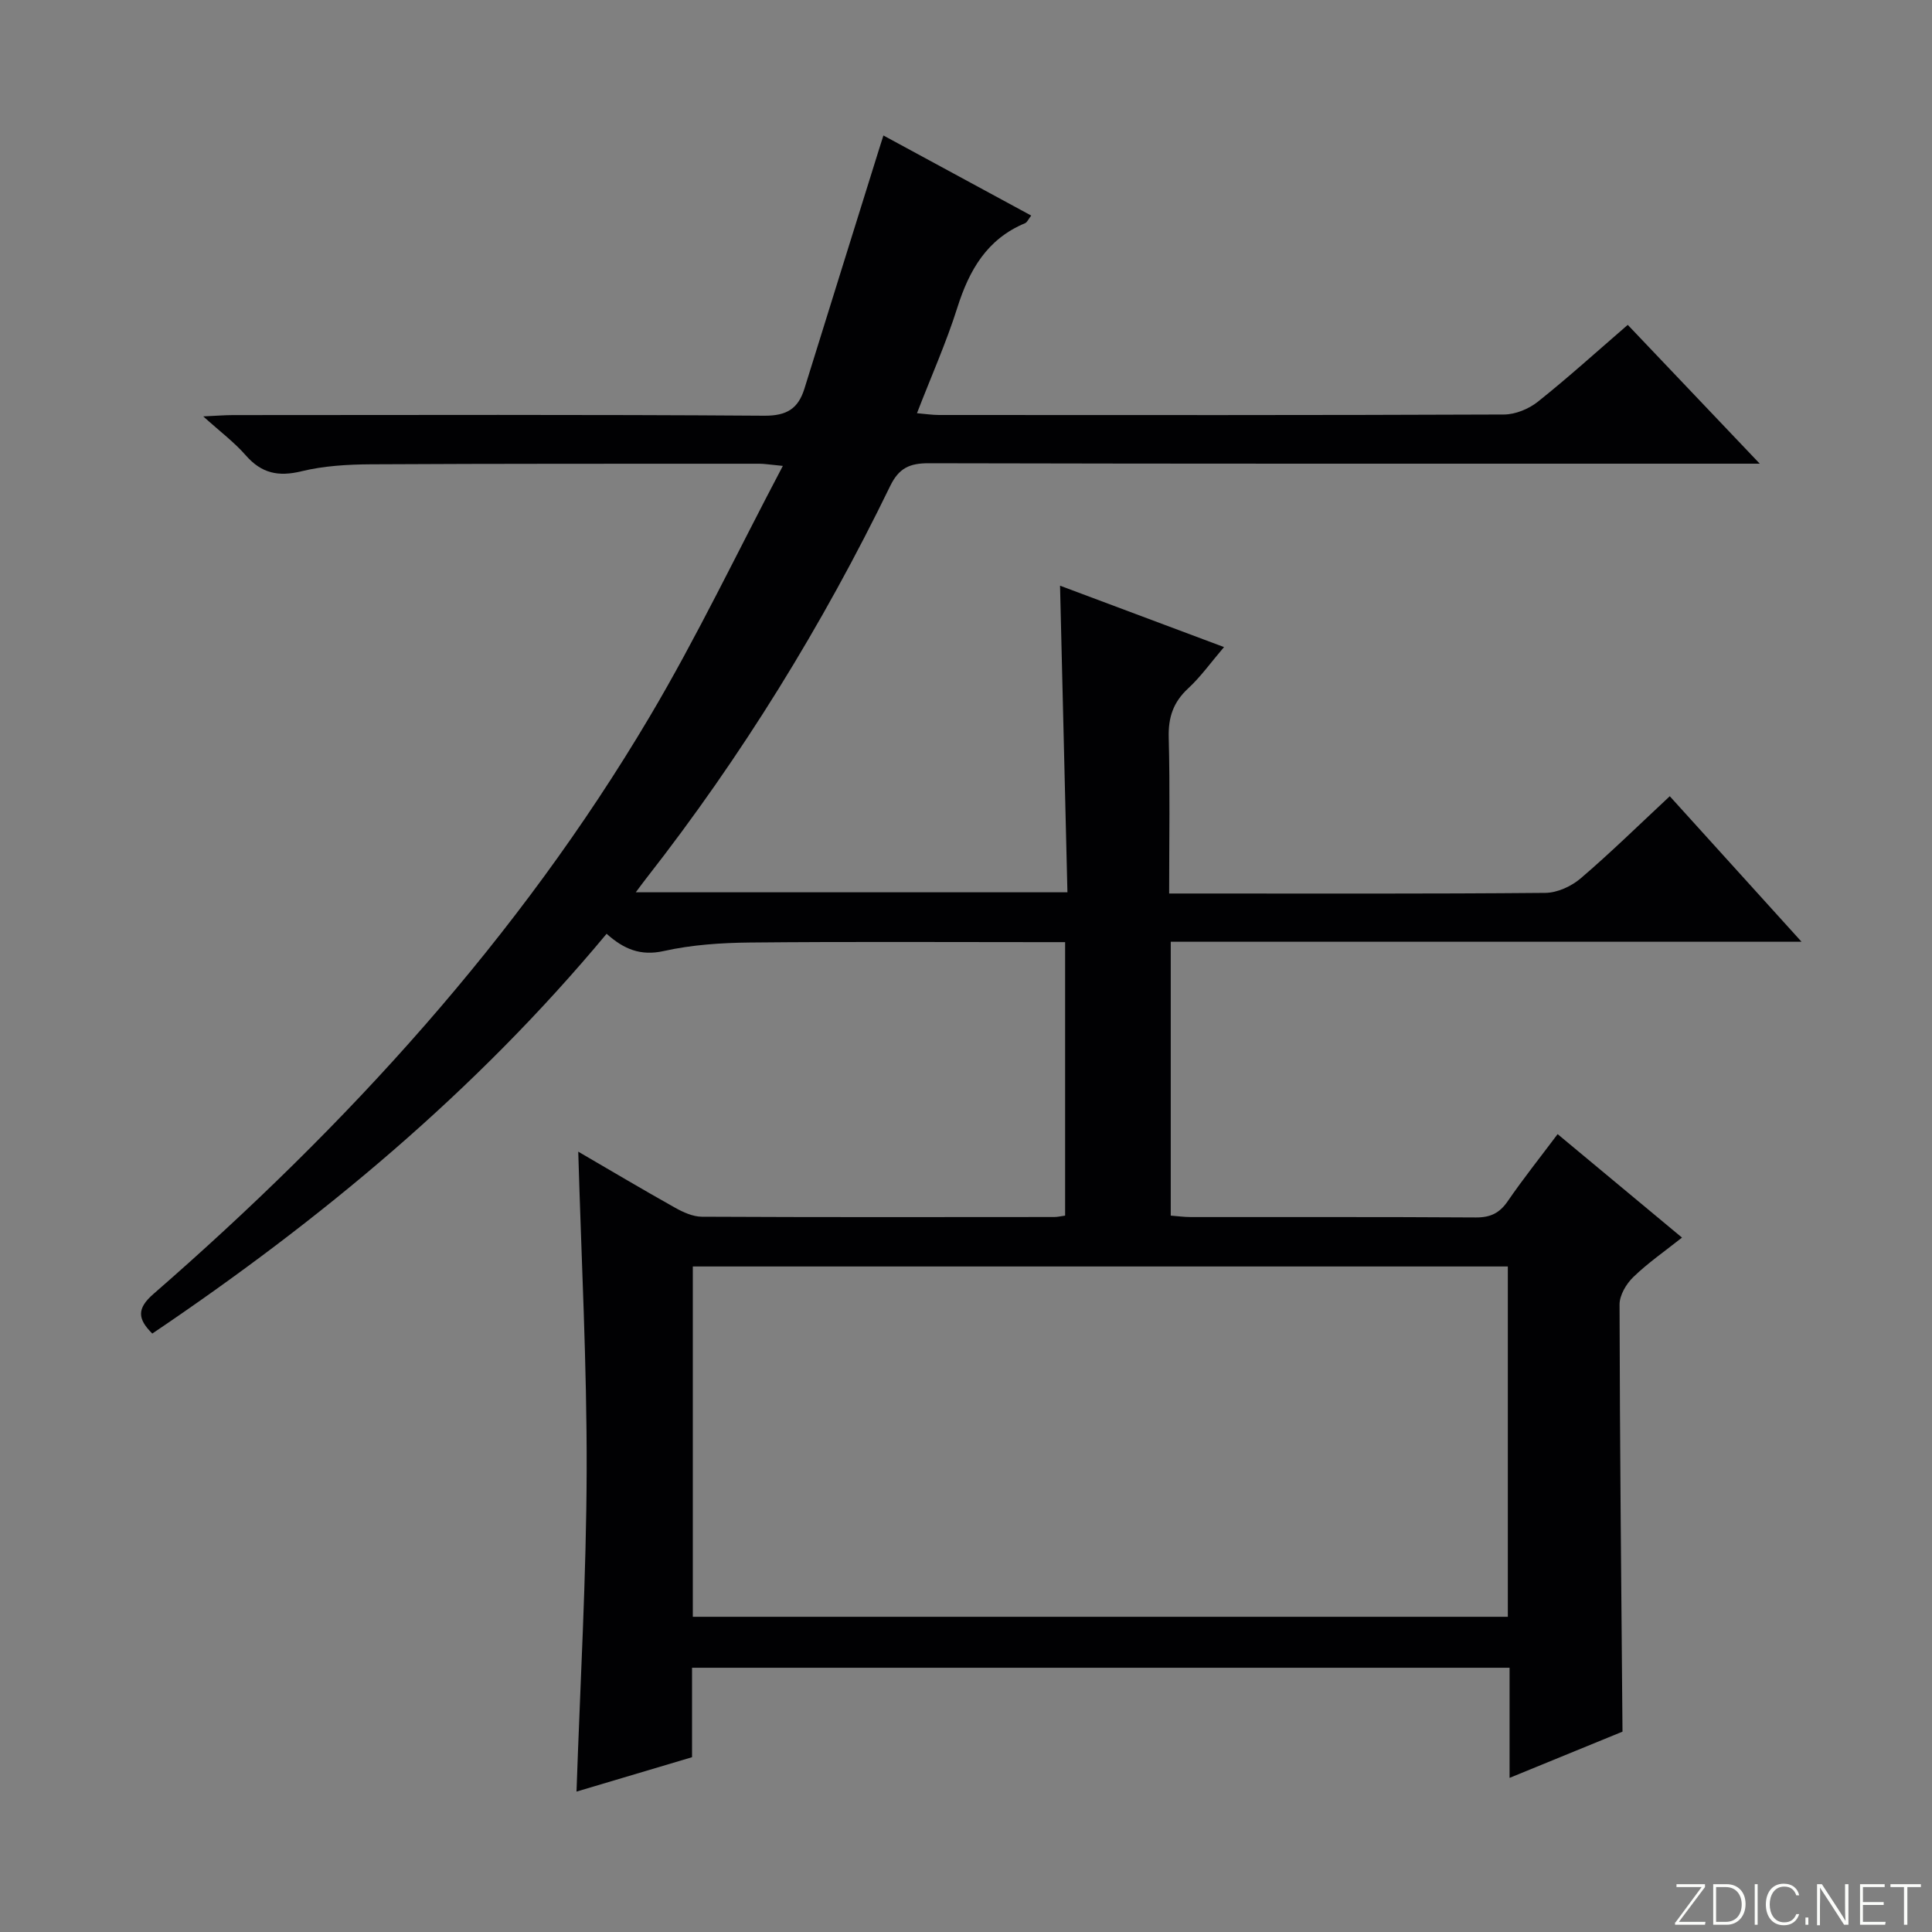 <svg enable-background="new 0 0 400 400" viewBox="0 0 400 400" xmlns="http://www.w3.org/2000/svg"><rect x="0" y="0" width="400" height="400" fill="#808080" stroke="none"/><g fill="#fbfcfa"><path d="m346.9 398 5.4-7.3h-5.2v-.6h5.9v.6l-5.4 7.2h5.5l-.1.6h-6.2v-.5z"/><path d="m354.7 390.1h2.8c2.3 0 3.9 1.6 3.9 4.1s-1.6 4.3-3.9 4.3h-2.8zm.6 7.8h2c2.2 0 3.3-1.6 3.3-3.6 0-1.8-1-3.6-3.3-3.6h-2z"/><path d="m363.9 390.1v8.4h-.6v-8.4z"/><path d="m372.5 396.3c-.4 1.3-1.4 2.3-3.2 2.3-2.4 0-3.7-1.9-3.7-4.3 0-2.3 1.2-4.3 3.7-4.3 1.8 0 2.9 1 3.2 2.4h-.6c-.4-1.1-1.1-1.8-2.5-1.8-2.1 0-3 1.9-3 3.7s.9 3.7 3 3.7c1.4 0 2.1-.7 2.5-1.7z"/><path d="m373.8 398.5v-1.5h.6v1.5z"/><path d="m376.2 398.5v-8.4h1c1.3 2 4.4 6.7 4.9 7.6-.1-1.2-.1-2.4-.1-3.8v-3.8h.7v8.4h-.9c-1.2-1.9-4.4-6.8-5-7.7.1 1.1 0 2.3 0 3.9v3.9h-.6z"/><path d="m390 394.4h-4.3v3.5h4.7l-.1.6h-5.2v-8.4h5.1v.6h-4.5v3.1h4.3v.7z"/><path d="m394.2 390.7h-2.8v-.6h6.3v.6h-2.8v7.8h-.7z"/></g><path d="m131.63 184.74h89.37c-.51-21.15-1.02-42.04-1.53-63.48 11.18 4.19 22.28 8.34 33.95 12.71-2.72 3.18-4.82 6.15-7.43 8.56-3.07 2.84-4.13 5.98-4.02 10.14.28 10.48.09 20.98.09 32.32h4.9c24.33 0 48.66.09 72.99-.13 2.48-.02 5.39-1.36 7.32-3.01 6.19-5.29 12.02-11.02 18.44-17 8.85 9.77 17.68 19.52 27.28 30.13-44.2 0-87.24 0-130.6 0v56.7c1.33.1 2.75.3 4.18.3 19.66.02 39.33-.05 58.99.08 2.99.02 4.89-.88 6.59-3.35 3.2-4.66 6.73-9.09 10.34-13.9 8.55 7.12 16.96 14.11 25.75 21.42-3.58 2.84-7.08 5.26-10.1 8.19-1.46 1.41-2.84 3.76-2.83 5.68.06 29.28.36 58.56.61 88.42-7.01 2.87-14.79 6.05-23.38 9.57 0-8.11 0-15.37 0-22.8-56.68 0-112.77 0-169.26 0v18.52c-8.11 2.41-15.99 4.76-23.92 7.12.76-22.37 2.04-44.44 2.1-66.5.06-21.87-1.1-43.75-1.74-65.99 6.63 3.86 13.31 7.83 20.09 11.63 1.67.93 3.66 1.83 5.5 1.84 24.33.12 48.66.08 72.99.06.64 0 1.28-.16 2.22-.29 0-18.68 0-37.26 0-56.62-1.78 0-3.53 0-5.28 0-20 0-40-.12-59.99.08-5.96.06-12.03.47-17.82 1.76-4.82 1.08-8.31-.41-11.84-3.57-27.22 32.72-59.26 59.29-94.06 82.77-3.06-3.04-3.23-5.18.24-8.2 40.04-34.85 75.57-73.68 102.74-119.52 9.8-16.53 18.09-33.95 27.57-51.92-2.75-.26-3.8-.45-4.85-.45-26.83.01-53.66-.03-80.49.12-4.8.03-9.73.32-14.36 1.45-4.78 1.16-8.25.41-11.5-3.31-2.37-2.71-5.32-4.92-8.8-8.06 2.71-.12 4.43-.27 6.16-.27 36.66-.01 73.32-.13 109.98.13 4.71.03 7.05-1.48 8.34-5.64 5.11-16.46 10.25-32.9 15.38-49.35.24-.77.48-1.53.96-3.03 10.3 5.58 20.28 10.99 30.6 16.58-.55.7-.82 1.39-1.29 1.59-7.86 3.28-11.54 9.69-14 17.46-2.29 7.25-5.41 14.23-8.36 21.87 1.79.15 3.17.37 4.55.37 38.99.02 77.99.06 116.98-.1 2.37-.01 5.14-1.15 7.02-2.65 6.23-4.96 12.14-10.32 18.61-15.91 8.92 9.38 17.66 18.57 27.33 28.74-3.08 0-4.83 0-6.58 0-55.16 0-110.32.04-165.48-.09-3.95-.01-6.17.99-7.98 4.72-14 28.81-30.73 55.96-50.48 81.2-.6.76-1.16 1.54-2.19 2.91zm11.81 77.47v72.53h168.74c0-24.3 0-48.34 0-72.53-56.36 0-112.31 0-168.74 0z" fill="#010103"/></svg>